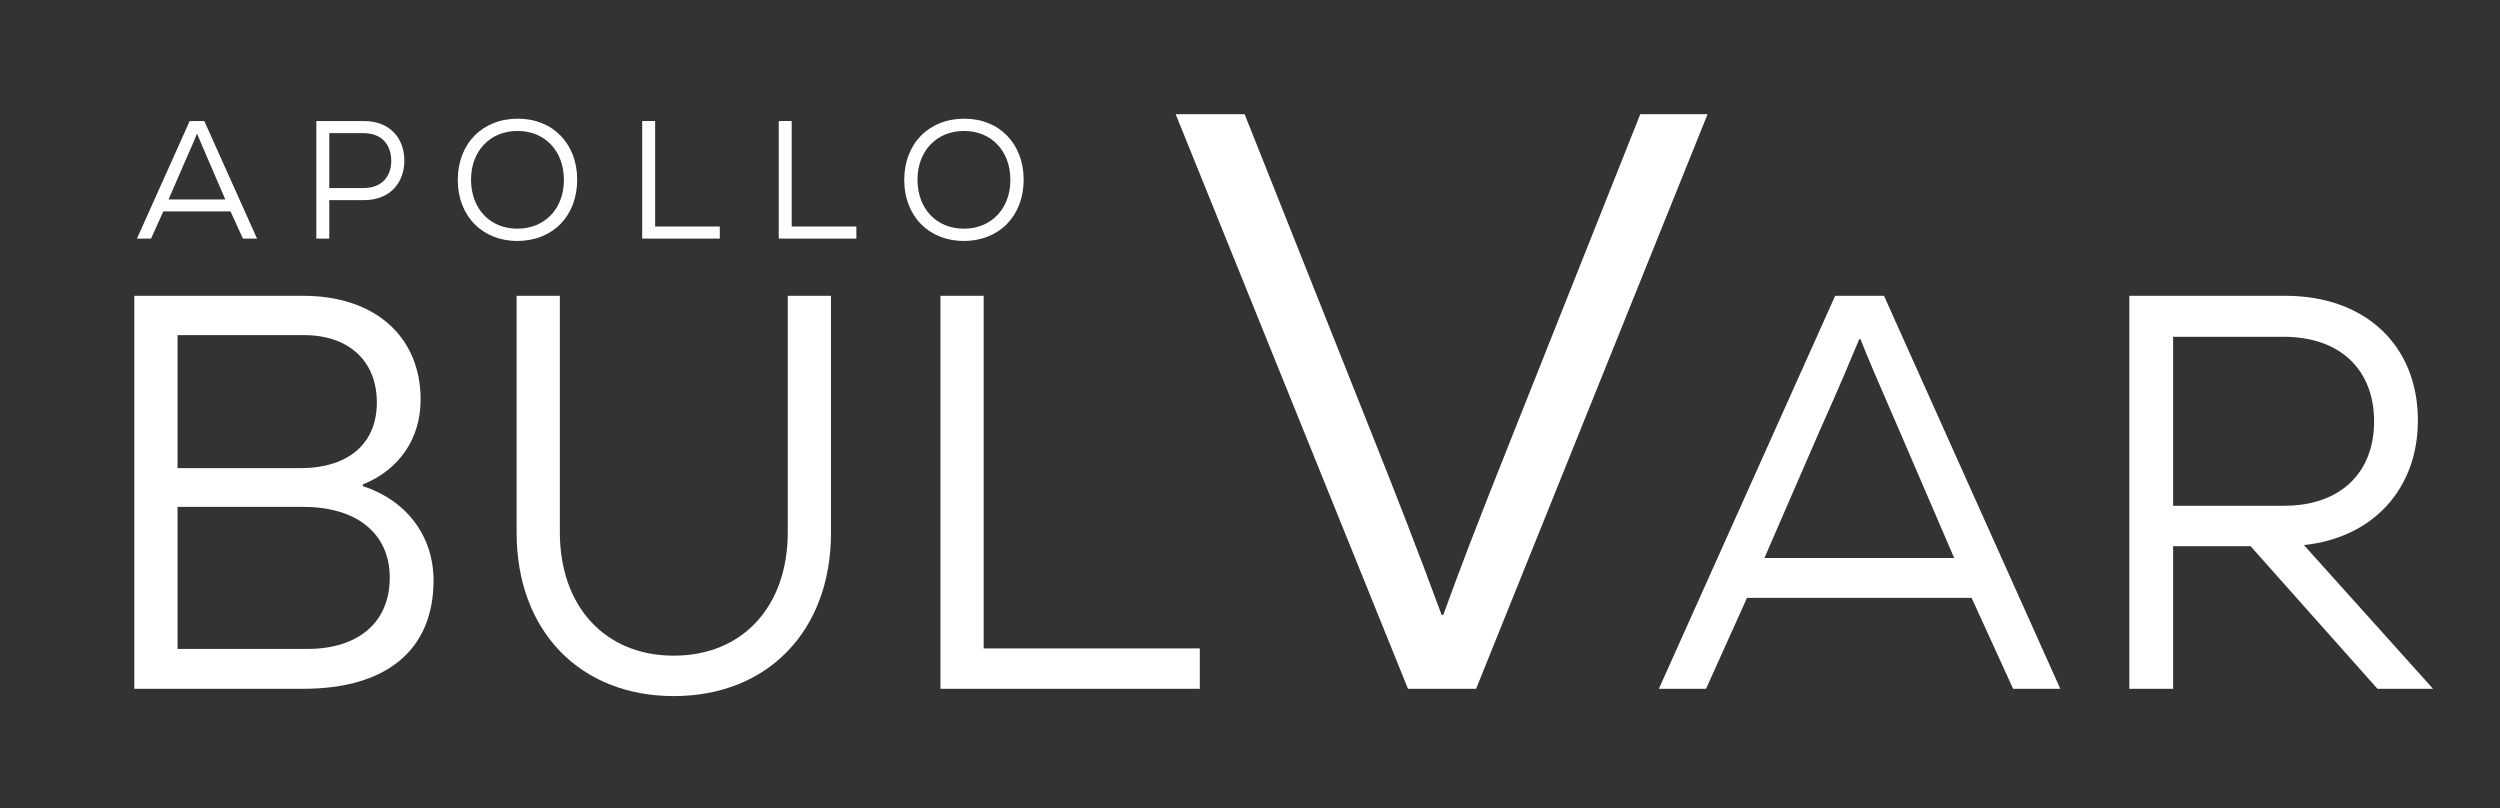 <svg xmlns="http://www.w3.org/2000/svg" xmlns:xlink="http://www.w3.org/1999/xlink" id="_x30_" x="0px" y="0px" width="788.828px" height="255.094px" viewBox="0 0 788.828 255.094" xml:space="preserve"><rect x="0" y="0" width="788.828" height="255.094" fill="#333333" stroke="none"/><g>	<path fill="#FFFFFF" d="M72.729,66.701H51.532l-3.869,8.585h-4.451l16.64-37.096h4.611l16.64,37.096h-4.451L72.729,66.701z   M58.421,50.855l-5.246,12.083h17.912L65.84,50.75c-1.854-4.292-2.861-6.571-3.604-8.479H62.13  C61.335,44.178,60.276,46.722,58.421,50.855z"></path>	<path fill="#FFFFFF" d="M127.584,50.644c0,6.677-4.187,12.506-12.771,12.506h-10.917v12.136h-4.081V38.19h14.998  C123.397,38.19,127.584,44.02,127.584,50.644z M123.45,50.75c0-4.77-2.703-8.744-8.797-8.744h-10.758v17.329h10.758  C120.748,59.334,123.45,55.413,123.45,50.75z"></path>	<path fill="#FFFFFF" d="M144.441,56.791c0-11.447,7.737-19.343,18.972-19.343c11.022,0,18.707,7.896,18.707,19.237  c0,11.446-7.684,19.342-18.918,19.342C152.178,76.027,144.441,68.131,144.441,56.791z M177.933,56.791  c0-9.168-5.988-15.475-14.626-15.475c-8.638,0-14.679,6.307-14.679,15.369c0,9.167,5.988,15.474,14.626,15.474  C171.892,72.159,177.933,65.853,177.933,56.791z"></path>	<path fill="#FFFFFF" d="M227.117,71.47v3.815h-24.483V38.19h4.081v33.28H227.117z"></path>	<path fill="#FFFFFF" d="M270.206,71.47v3.815h-24.483V38.19h4.081v33.28H270.206z"></path>	<path fill="#FFFFFF" d="M285.314,56.791c0-11.447,7.737-19.343,18.972-19.343c11.022,0,18.707,7.896,18.707,19.237  c0,11.446-7.684,19.342-18.918,19.342C293.051,76.027,285.314,68.131,285.314,56.791z M318.806,56.791  c0-9.168-5.988-15.475-14.626-15.475c-8.638,0-14.679,6.307-14.679,15.369c0,9.167,5.988,15.474,14.626,15.474  C312.765,72.159,318.806,65.853,318.806,56.791z"></path></g><g>	<path fill="#FFFFFF" d="M136.795,183.146c0,21.965-14.88,34.188-41.096,34.188H42.38V93.336h53.319  c22.497,0,37.022,12.754,37.022,32.771c0,12.223-6.731,22.142-18.245,26.748v0.531  C128.116,157.815,136.795,168.975,136.795,183.146z M56.02,105.736v41.982h38.616c15.411,0,24.268-7.794,24.268-20.725  c0-13.108-8.857-21.257-23.028-21.257H56.02z M122.979,182.26c0-13.817-10.274-22.319-27.279-22.319H56.02v44.816h40.919  C113.236,204.757,122.979,196.254,122.979,182.26z"></path>	<path fill="#FFFFFF" d="M163.007,168.089V93.336h13.64v74.576c0,23.56,14.348,38.971,35.959,38.971  c21.611,0,35.959-15.411,35.959-38.971V93.336h13.64v74.753c0,31-20.017,51.547-49.599,51.547  C183.024,219.637,163.007,199.089,163.007,168.089z"></path>	<path fill="#FFFFFF" d="M378.58,204.58v12.754h-81.838V93.336h13.64V204.58H378.58z"></path>	<path fill="#FFFFFF" d="M370.962,36.032h21.756l39.886,100.234c8.029,20.202,14.246,36.001,22.274,57.758h0.518  c5.698-15.541,8.547-23.311,22.274-57.758l39.886-100.234h21.238l-73.039,181.302H444.26L370.962,36.032z"></path>	<path fill="#FFFFFF" d="M622.094,188.637h-70.856l-12.931,28.697h-14.879l55.622-123.998h15.411l55.622,123.998h-14.88  L622.094,188.637z M574.266,135.673l-17.536,40.388h59.873l-17.537-40.742c-6.2-14.348-9.565-21.965-12.045-28.342h-0.354  C584.009,113.353,580.466,121.856,574.266,135.673z"></path>	<path fill="#FFFFFF" d="M710.129,172.341h-24.446v44.993h-13.816V93.336h49.245c25.154,0,41.805,15.588,41.805,39.325  c0,21.611-14.172,37.022-35.959,39.325l40.742,45.348h-17.537L710.129,172.341z M720.58,106.268h-34.897v53.319h35.075  c17.535,0,28.342-10.274,28.342-26.571C749.1,116.542,738.293,106.268,720.58,106.268z"></path></g></svg>